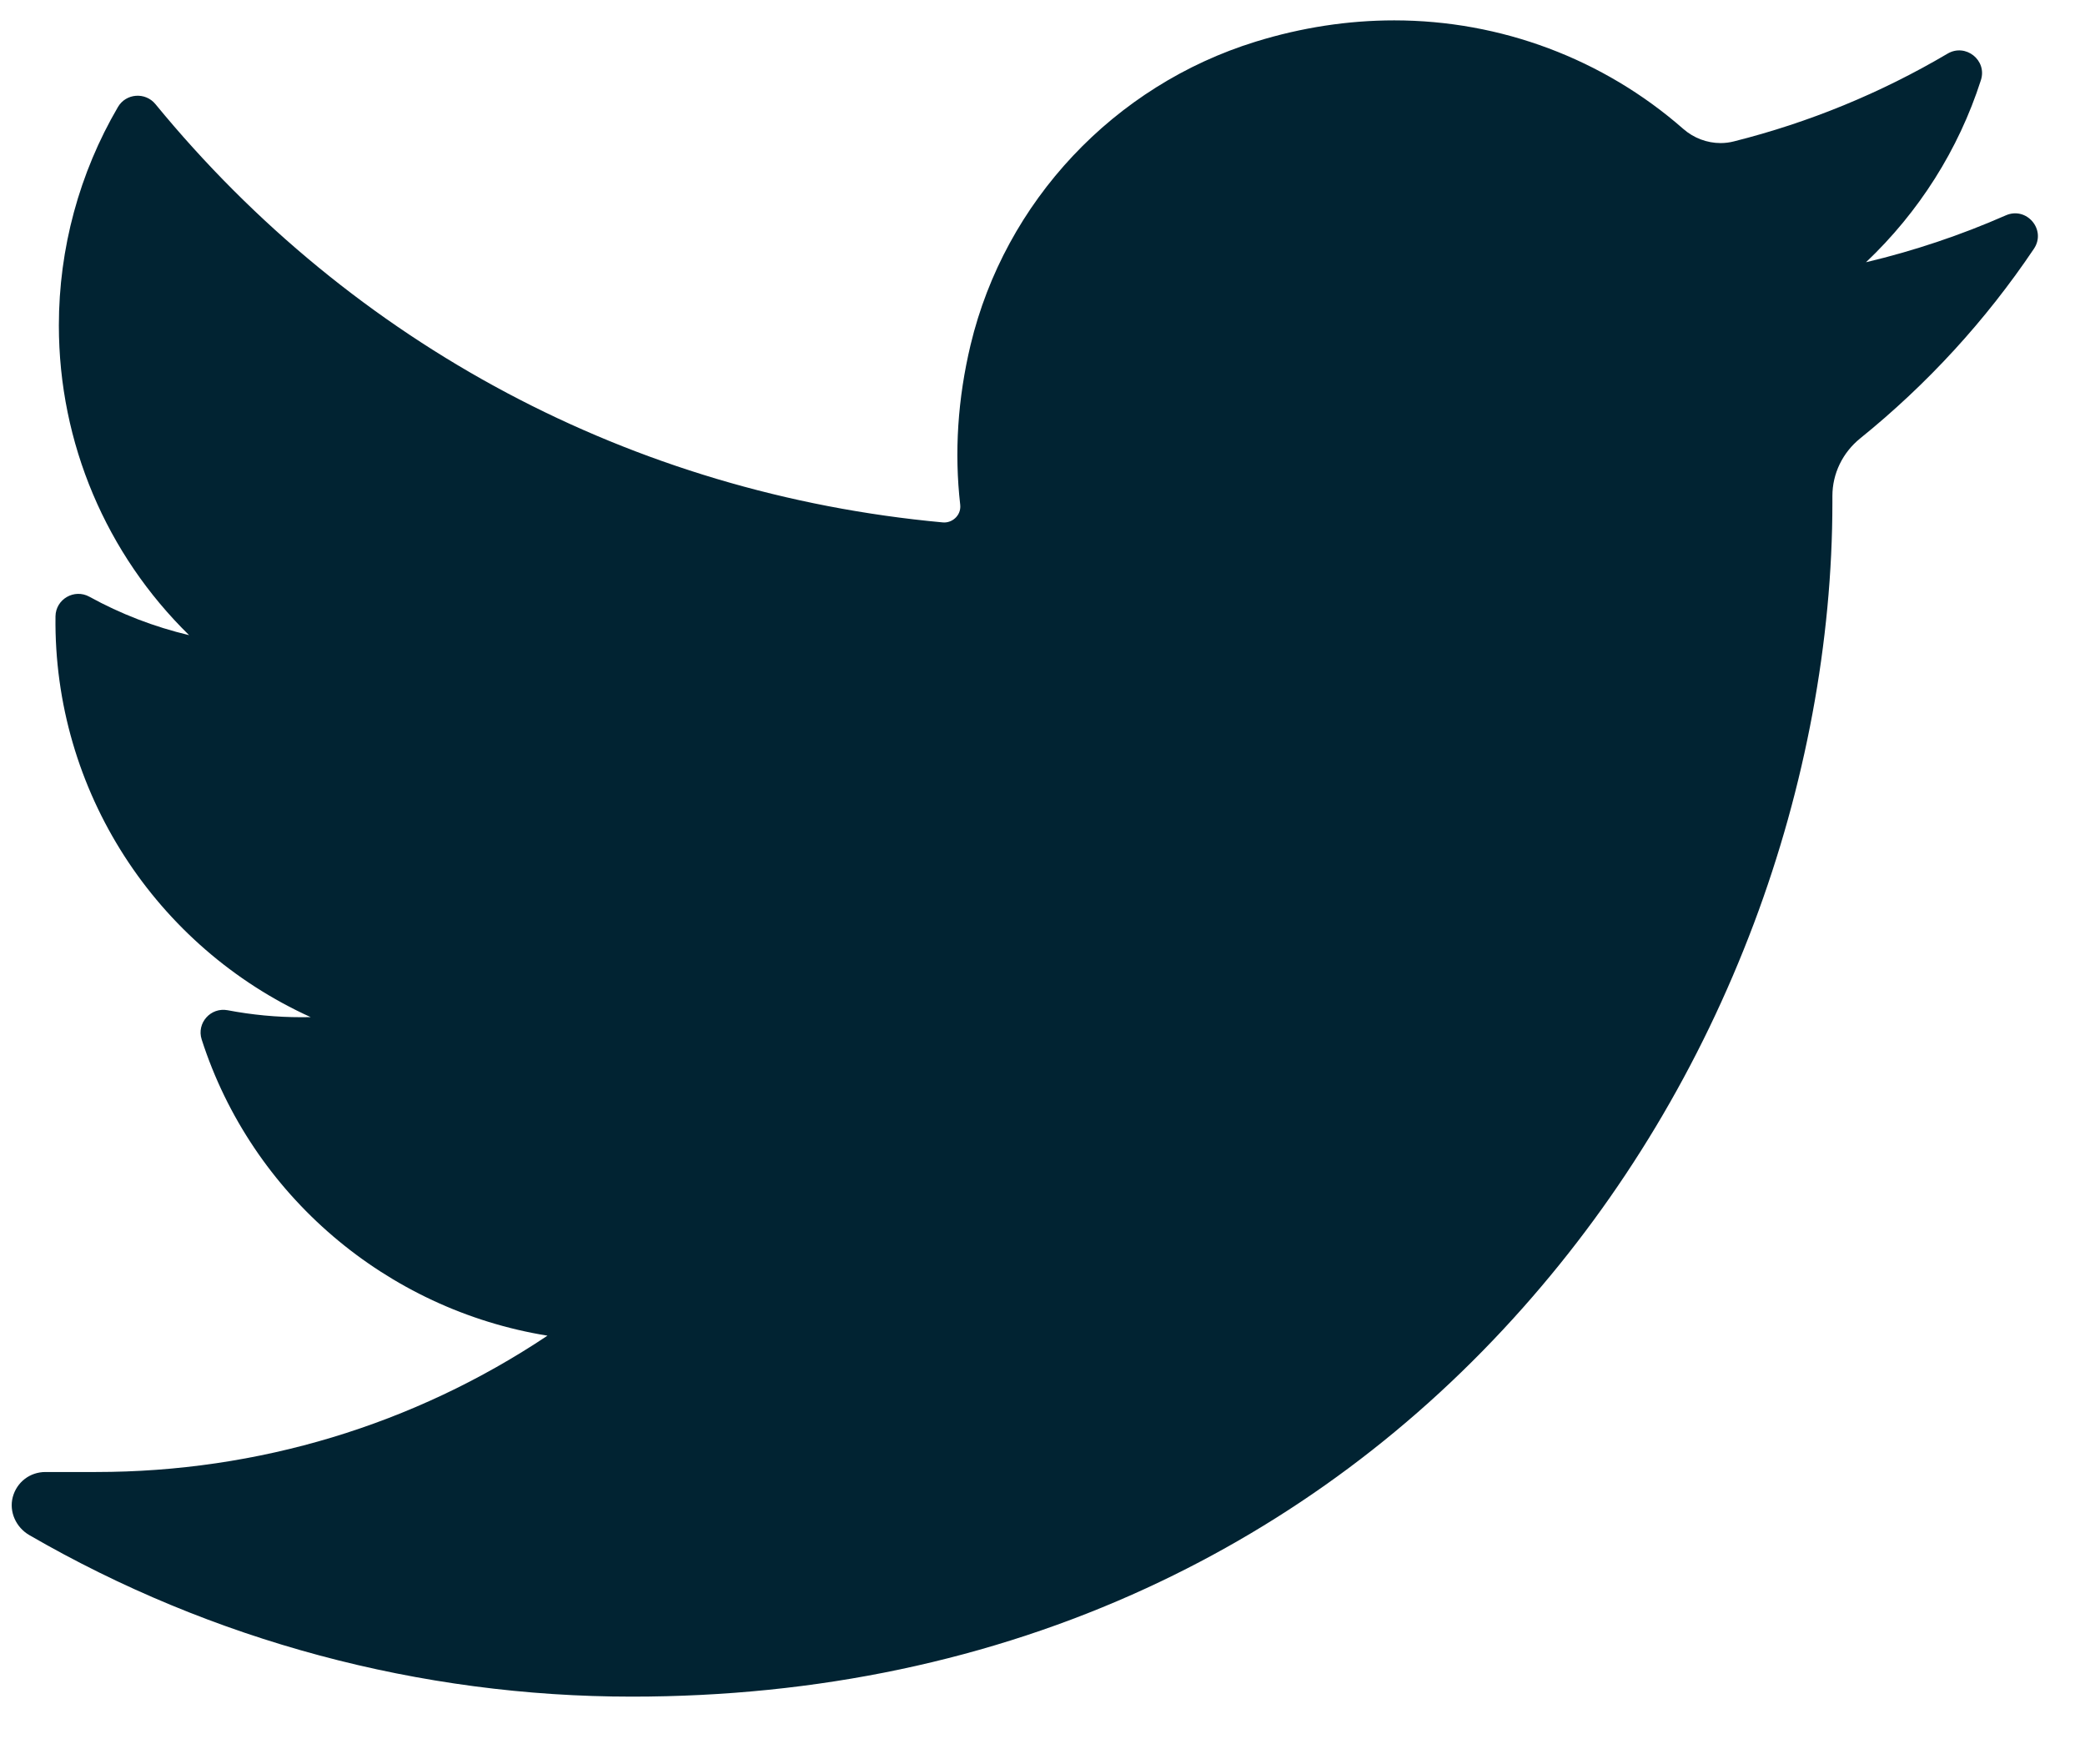 <svg width="26" height="22" viewBox="0 0 26 22" fill="none" xmlns="http://www.w3.org/2000/svg">
<path d="M25.011 2.686C24.449 2.933 23.867 3.128 23.269 3.27C23.927 2.647 24.423 1.868 24.702 0.999C24.782 0.751 24.511 0.536 24.286 0.669C23.454 1.16 22.558 1.528 21.622 1.763C21.568 1.777 21.512 1.784 21.456 1.784C21.286 1.784 21.12 1.721 20.99 1.607C19.994 0.734 18.714 0.254 17.386 0.254C16.81 0.254 16.23 0.343 15.66 0.519C13.893 1.064 12.531 2.513 12.103 4.301C11.943 4.971 11.899 5.642 11.974 6.295C11.982 6.37 11.947 6.423 11.925 6.447C11.886 6.49 11.831 6.515 11.775 6.515C11.768 6.515 11.762 6.515 11.755 6.514C7.889 6.157 4.403 4.304 1.938 1.298C1.812 1.145 1.571 1.163 1.471 1.334C0.989 2.158 0.734 3.099 0.734 4.058C0.734 5.527 1.327 6.911 2.358 7.92C1.924 7.817 1.505 7.656 1.115 7.441C0.927 7.337 0.695 7.471 0.692 7.685C0.665 9.867 1.949 11.809 3.874 12.683C3.835 12.684 3.796 12.684 3.757 12.684C3.452 12.684 3.143 12.655 2.839 12.597C2.627 12.557 2.449 12.757 2.515 12.962C3.139 14.901 4.818 16.33 6.827 16.655C5.16 17.768 3.218 18.355 1.197 18.355L0.567 18.355C0.373 18.355 0.209 18.481 0.159 18.668C0.111 18.852 0.2 19.046 0.366 19.142C2.643 20.46 5.241 21.156 7.879 21.156C10.188 21.156 12.348 20.701 14.299 19.802C16.087 18.978 17.668 17.8 18.996 16.301C20.234 14.905 21.202 13.293 21.873 11.51C22.512 9.811 22.85 7.997 22.85 6.266V6.184C22.85 5.906 22.977 5.644 23.197 5.466C24.034 4.79 24.763 3.995 25.363 3.102C25.522 2.866 25.272 2.57 25.011 2.686Z" fill="#012332"/>
</svg>
